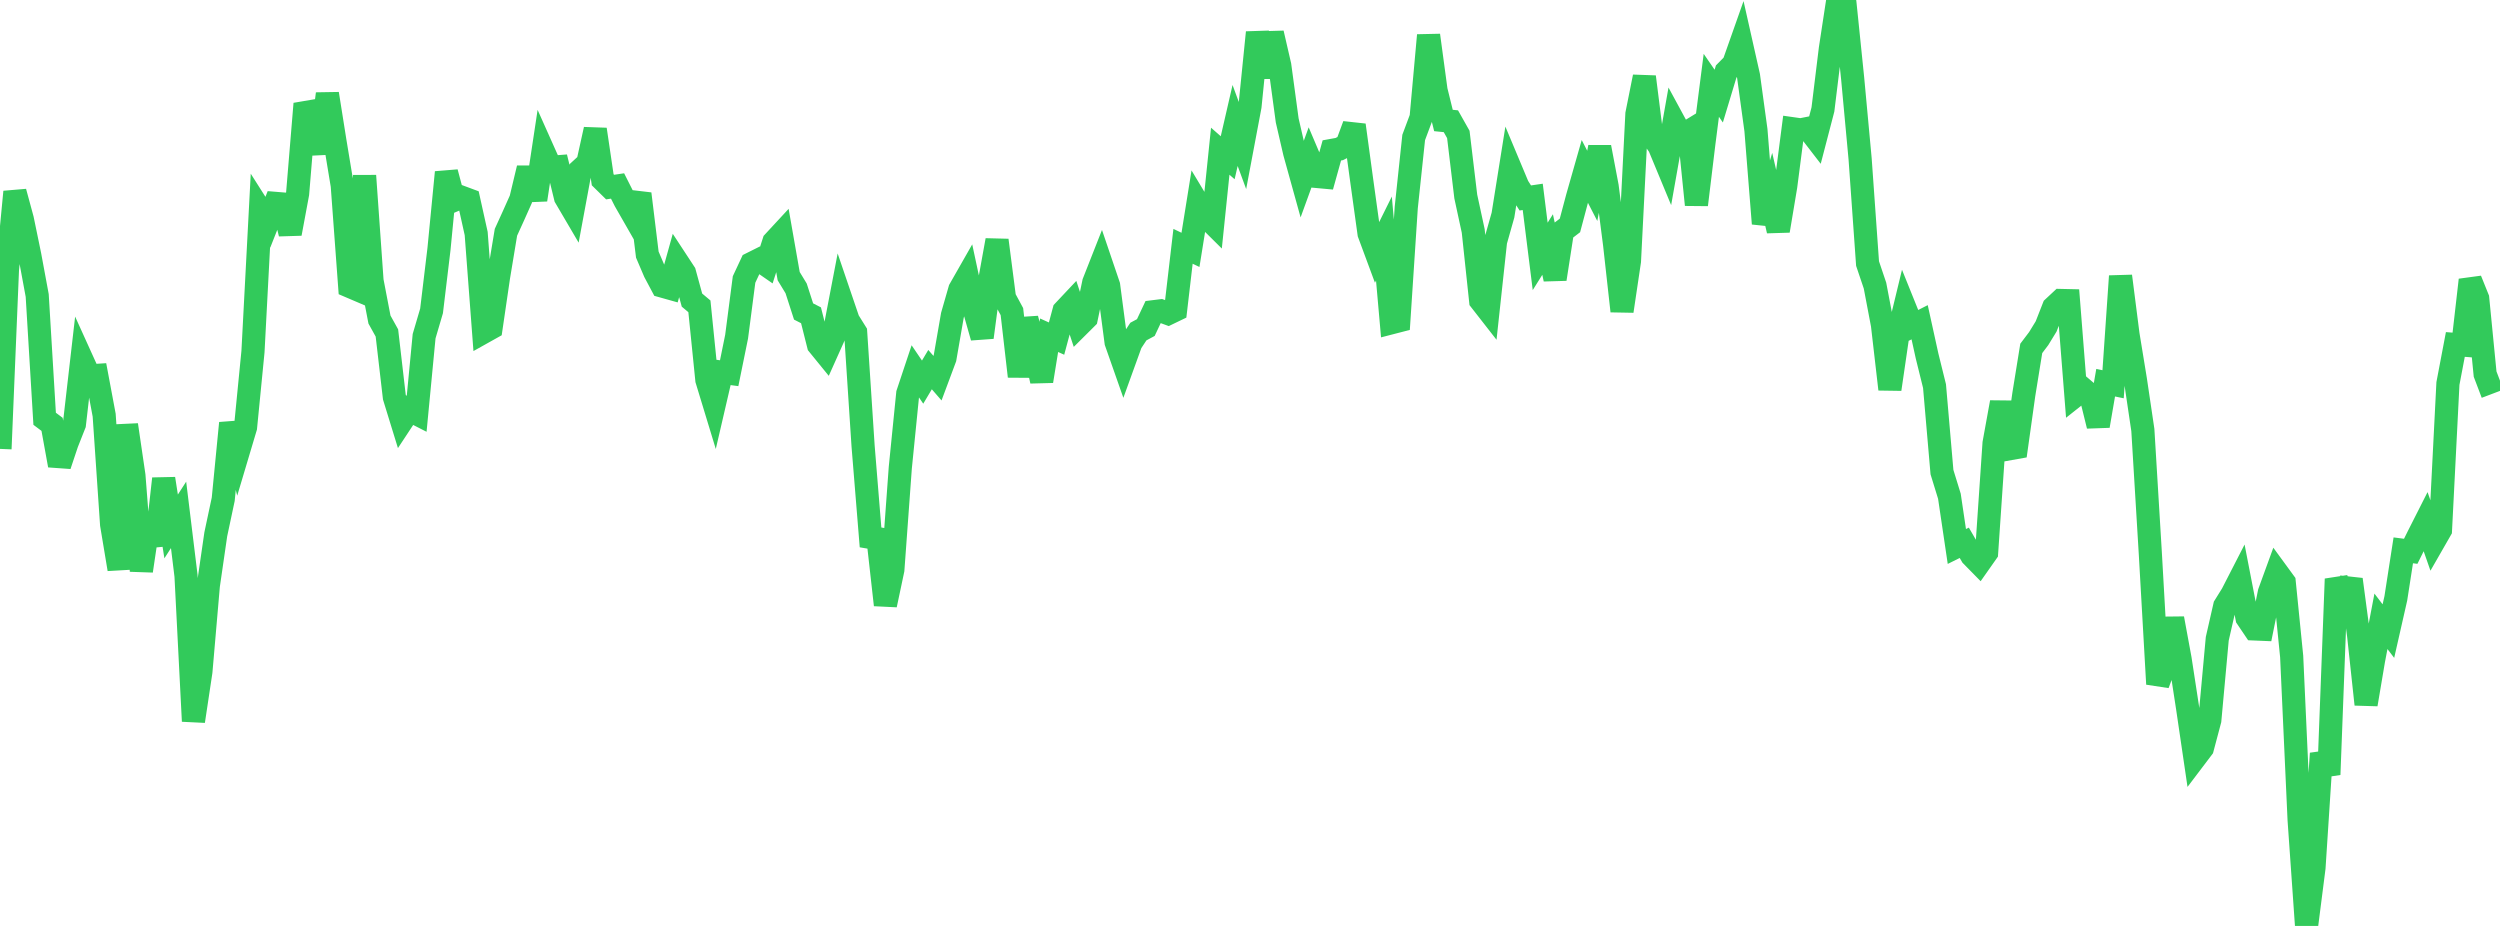 <?xml version="1.0" standalone="no"?>
<!DOCTYPE svg PUBLIC "-//W3C//DTD SVG 1.1//EN" "http://www.w3.org/Graphics/SVG/1.1/DTD/svg11.dtd">

<svg width="135" height="50" viewBox="0 0 135 50" preserveAspectRatio="none" 
  xmlns="http://www.w3.org/2000/svg"
  xmlns:xlink="http://www.w3.org/1999/xlink">


<polyline points="0.0, 24.24 0.402, 14.566 0.804, 10.36 1.205, 11.839 1.607, 13.784 2.009, 15.955 2.411, 22.614 2.812, 22.915 3.214, 25.129 3.616, 23.926 4.018, 22.91 4.42, 19.412 4.821, 20.297 5.223, 20.271 5.625, 22.419 6.027, 28.322 6.429, 30.735 6.83, 22.944 7.232, 25.684 7.634, 30.828 8.036, 28.119 8.438, 29.434 8.839, 25.85 9.241, 28.428 9.643, 27.803 10.045, 31.095 10.446, 38.944 10.848, 36.269 11.25, 31.624 11.652, 28.852 12.054, 26.961 12.455, 22.848 12.857, 24.423 13.259, 23.076 13.661, 18.985 14.062, 11.366 14.464, 11.999 14.866, 10.982 15.268, 11.015 15.67, 12.616 16.071, 10.458 16.473, 5.604 16.875, 6.503 17.277, 8.276 17.679, 5.063 18.08, 7.587 18.482, 10.017 18.884, 15.463 19.286, 15.635 19.688, 9.488 20.089, 15.16 20.491, 17.256 20.893, 17.98 21.295, 21.445 21.696, 22.747 22.098, 22.137 22.5, 22.342 22.902, 18.154 23.304, 16.788 23.705, 13.447 24.107, 9.305 24.509, 10.818 24.911, 10.648 25.312, 10.797 25.714, 12.611 26.116, 17.934 26.518, 17.709 26.92, 14.964 27.321, 12.543 27.723, 11.66 28.125, 10.76 28.527, 9.079 28.929, 10.788 29.33, 8.135 29.732, 9.035 30.134, 9.004 30.536, 10.657 30.938, 11.342 31.339, 9.179 31.741, 8.809 32.143, 6.989 32.545, 9.708 32.946, 10.102 33.348, 10.042 33.75, 10.839 34.152, 11.541 34.554, 10.465 34.955, 13.749 35.357, 14.69 35.759, 15.446 36.161, 15.559 36.562, 14.12 36.964, 14.733 37.366, 16.205 37.768, 16.542 38.17, 20.513 38.571, 21.831 38.973, 20.098 39.375, 20.153 39.777, 18.18 40.179, 15.092 40.58, 14.234 40.982, 14.033 41.384, 14.311 41.786, 13.061 42.188, 12.627 42.589, 14.912 42.991, 15.573 43.393, 16.82 43.795, 17.026 44.196, 18.62 44.598, 19.114 45.0, 18.217 45.402, 16.122 45.804, 17.303 46.205, 17.946 46.607, 24.087 47.009, 29.02 47.411, 29.088 47.812, 32.666 48.214, 30.766 48.616, 25.254 49.018, 21.249 49.42, 20.043 49.821, 20.635 50.223, 19.959 50.625, 20.421 51.027, 19.343 51.429, 17.029 51.83, 15.633 52.232, 14.928 52.634, 16.803 53.036, 18.217 53.438, 15.184 53.839, 12.973 54.241, 16.083 54.643, 16.826 55.045, 20.324 55.446, 17.212 55.848, 18.73 56.25, 20.58 56.652, 18.103 57.054, 18.284 57.455, 16.788 57.857, 16.361 58.259, 17.576 58.661, 17.176 59.062, 15.255 59.464, 14.234 59.866, 15.419 60.268, 18.476 60.67, 19.621 61.071, 18.512 61.473, 17.904 61.875, 17.688 62.277, 16.834 62.679, 16.784 63.08, 16.931 63.482, 16.737 63.884, 13.301 64.286, 13.493 64.688, 10.991 65.089, 11.658 65.491, 12.057 65.893, 8.165 66.295, 8.518 66.696, 6.776 67.098, 7.869 67.5, 5.737 67.902, 1.753 68.304, 4.163 68.705, 1.792 69.107, 3.536 69.509, 6.503 69.911, 8.244 70.312, 9.689 70.714, 8.582 71.116, 9.529 71.518, 9.566 71.92, 8.122 72.321, 8.049 72.723, 7.846 73.125, 6.756 73.527, 9.71 73.929, 12.611 74.33, 13.693 74.732, 12.882 75.134, 17.428 75.536, 17.324 75.938, 11.202 76.339, 7.423 76.741, 6.348 77.143, 1.905 77.545, 4.878 77.946, 6.506 78.348, 6.547 78.75, 7.26 79.152, 10.612 79.554, 12.471 79.955, 16.233 80.357, 16.748 80.759, 13.037 81.161, 11.614 81.562, 9.102 81.964, 10.062 82.366, 10.69 82.768, 10.631 83.17, 13.845 83.571, 13.205 83.973, 15.07 84.375, 12.481 84.777, 12.173 85.179, 10.663 85.58, 9.255 85.982, 10.037 86.384, 7.946 86.786, 10.065 87.188, 13.193 87.589, 16.799 87.991, 14.099 88.393, 6.156 88.795, 4.149 89.196, 7.323 89.598, 7.893 90.0, 8.862 90.402, 6.596 90.804, 7.337 91.205, 7.092 91.607, 11.058 92.009, 7.74 92.411, 4.608 92.812, 5.19 93.214, 3.86 93.616, 3.453 94.018, 2.314 94.42, 4.101 94.821, 7.029 95.223, 12.075 95.625, 10.715 96.027, 12.461 96.429, 10.057 96.83, 6.956 97.232, 7.013 97.634, 6.934 98.036, 7.455 98.438, 5.912 98.839, 2.636 99.241, 0.0 99.643, 0.332 100.045, 4.251 100.446, 8.575 100.848, 14.232 101.25, 15.423 101.652, 17.538 102.054, 21.018 102.455, 18.269 102.857, 16.608 103.259, 17.606 103.661, 17.401 104.062, 19.224 104.464, 20.85 104.866, 25.494 105.268, 26.797 105.67, 29.51 106.071, 29.311 106.473, 30.002 106.875, 30.412 107.277, 29.84 107.679, 23.935 108.08, 21.726 108.482, 24.237 108.884, 24.165 109.286, 21.299 109.688, 18.814 110.089, 18.284 110.491, 17.627 110.893, 16.601 111.295, 16.226 111.696, 16.235 112.098, 21.339 112.5, 21.02 112.902, 21.364 113.304, 22.997 113.705, 20.666 114.107, 20.75 114.509, 14.911 114.911, 18.057 115.312, 20.51 115.714, 23.221 116.116, 29.859 116.518, 36.938 116.92, 35.866 117.321, 33.398 117.723, 35.578 118.125, 38.195 118.527, 40.928 118.929, 40.397 119.33, 38.887 119.732, 34.494 120.134, 32.729 120.536, 32.081 120.938, 31.298 121.339, 33.367 121.741, 33.963 122.143, 33.98 122.545, 31.992 122.946, 30.891 123.348, 31.441 123.75, 35.448 124.152, 44.265 124.554, 50.0 124.955, 46.861 125.357, 40.686 125.759, 41.826 126.161, 31.265 126.562, 32.384 126.964, 31.291 127.366, 34.31 127.768, 38.036 128.17, 35.657 128.571, 33.55 128.973, 34.08 129.375, 32.309 129.777, 29.718 130.179, 29.77 130.58, 28.961 130.982, 28.167 131.384, 29.319 131.786, 28.618 132.188, 20.709 132.589, 18.601 132.991, 18.633 133.393, 15.12 133.795, 16.116 134.196, 20.202 134.598, 21.26" fill="none" stroke="#32ca5b" stroke-width="1.25"/>

</svg>